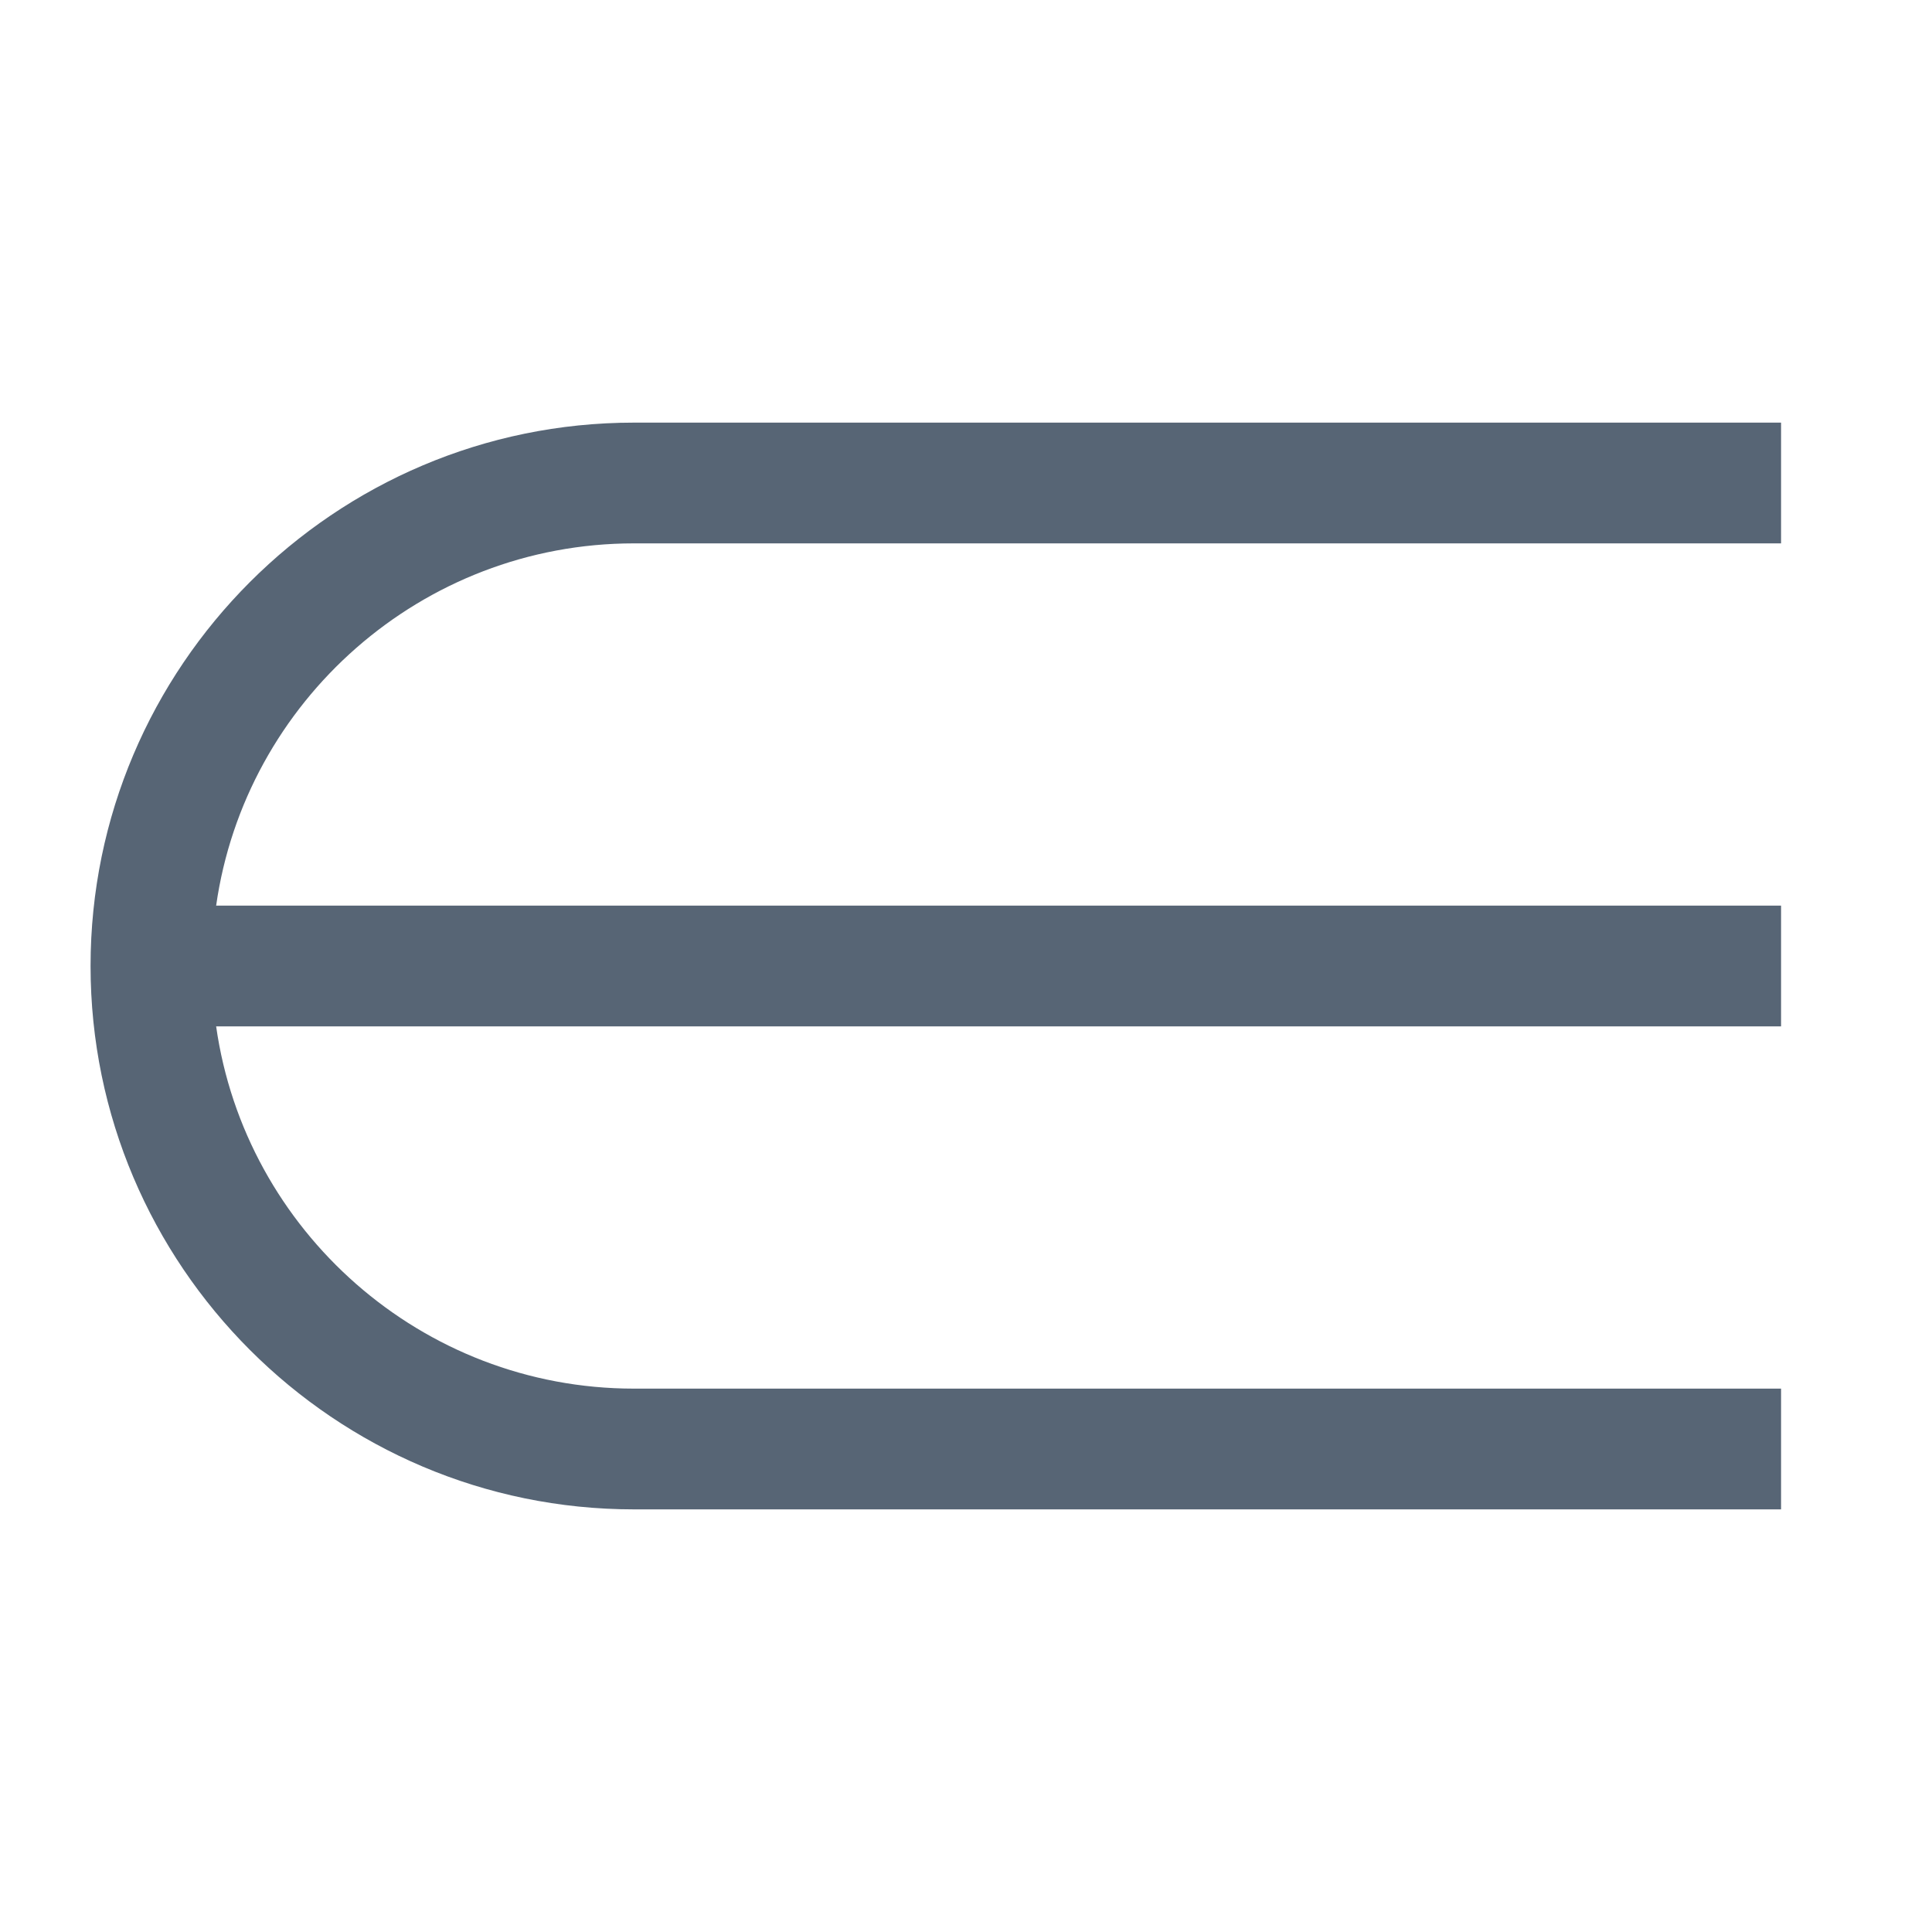 <svg xmlns="http://www.w3.org/2000/svg" viewBox="0 0 16 16">
  <path d="M14.75 12.5h-9.5C2.77 12.5.75 10.48.75 8s2.02-4.5 4.5-4.5h9.5v1h-9.5c-1.76 0-3.22 1.31-3.46 3h12.96v1H1.79c.24 1.69 1.7 3 3.46 3h9.5v1Z" fill="#576575" />
</svg>